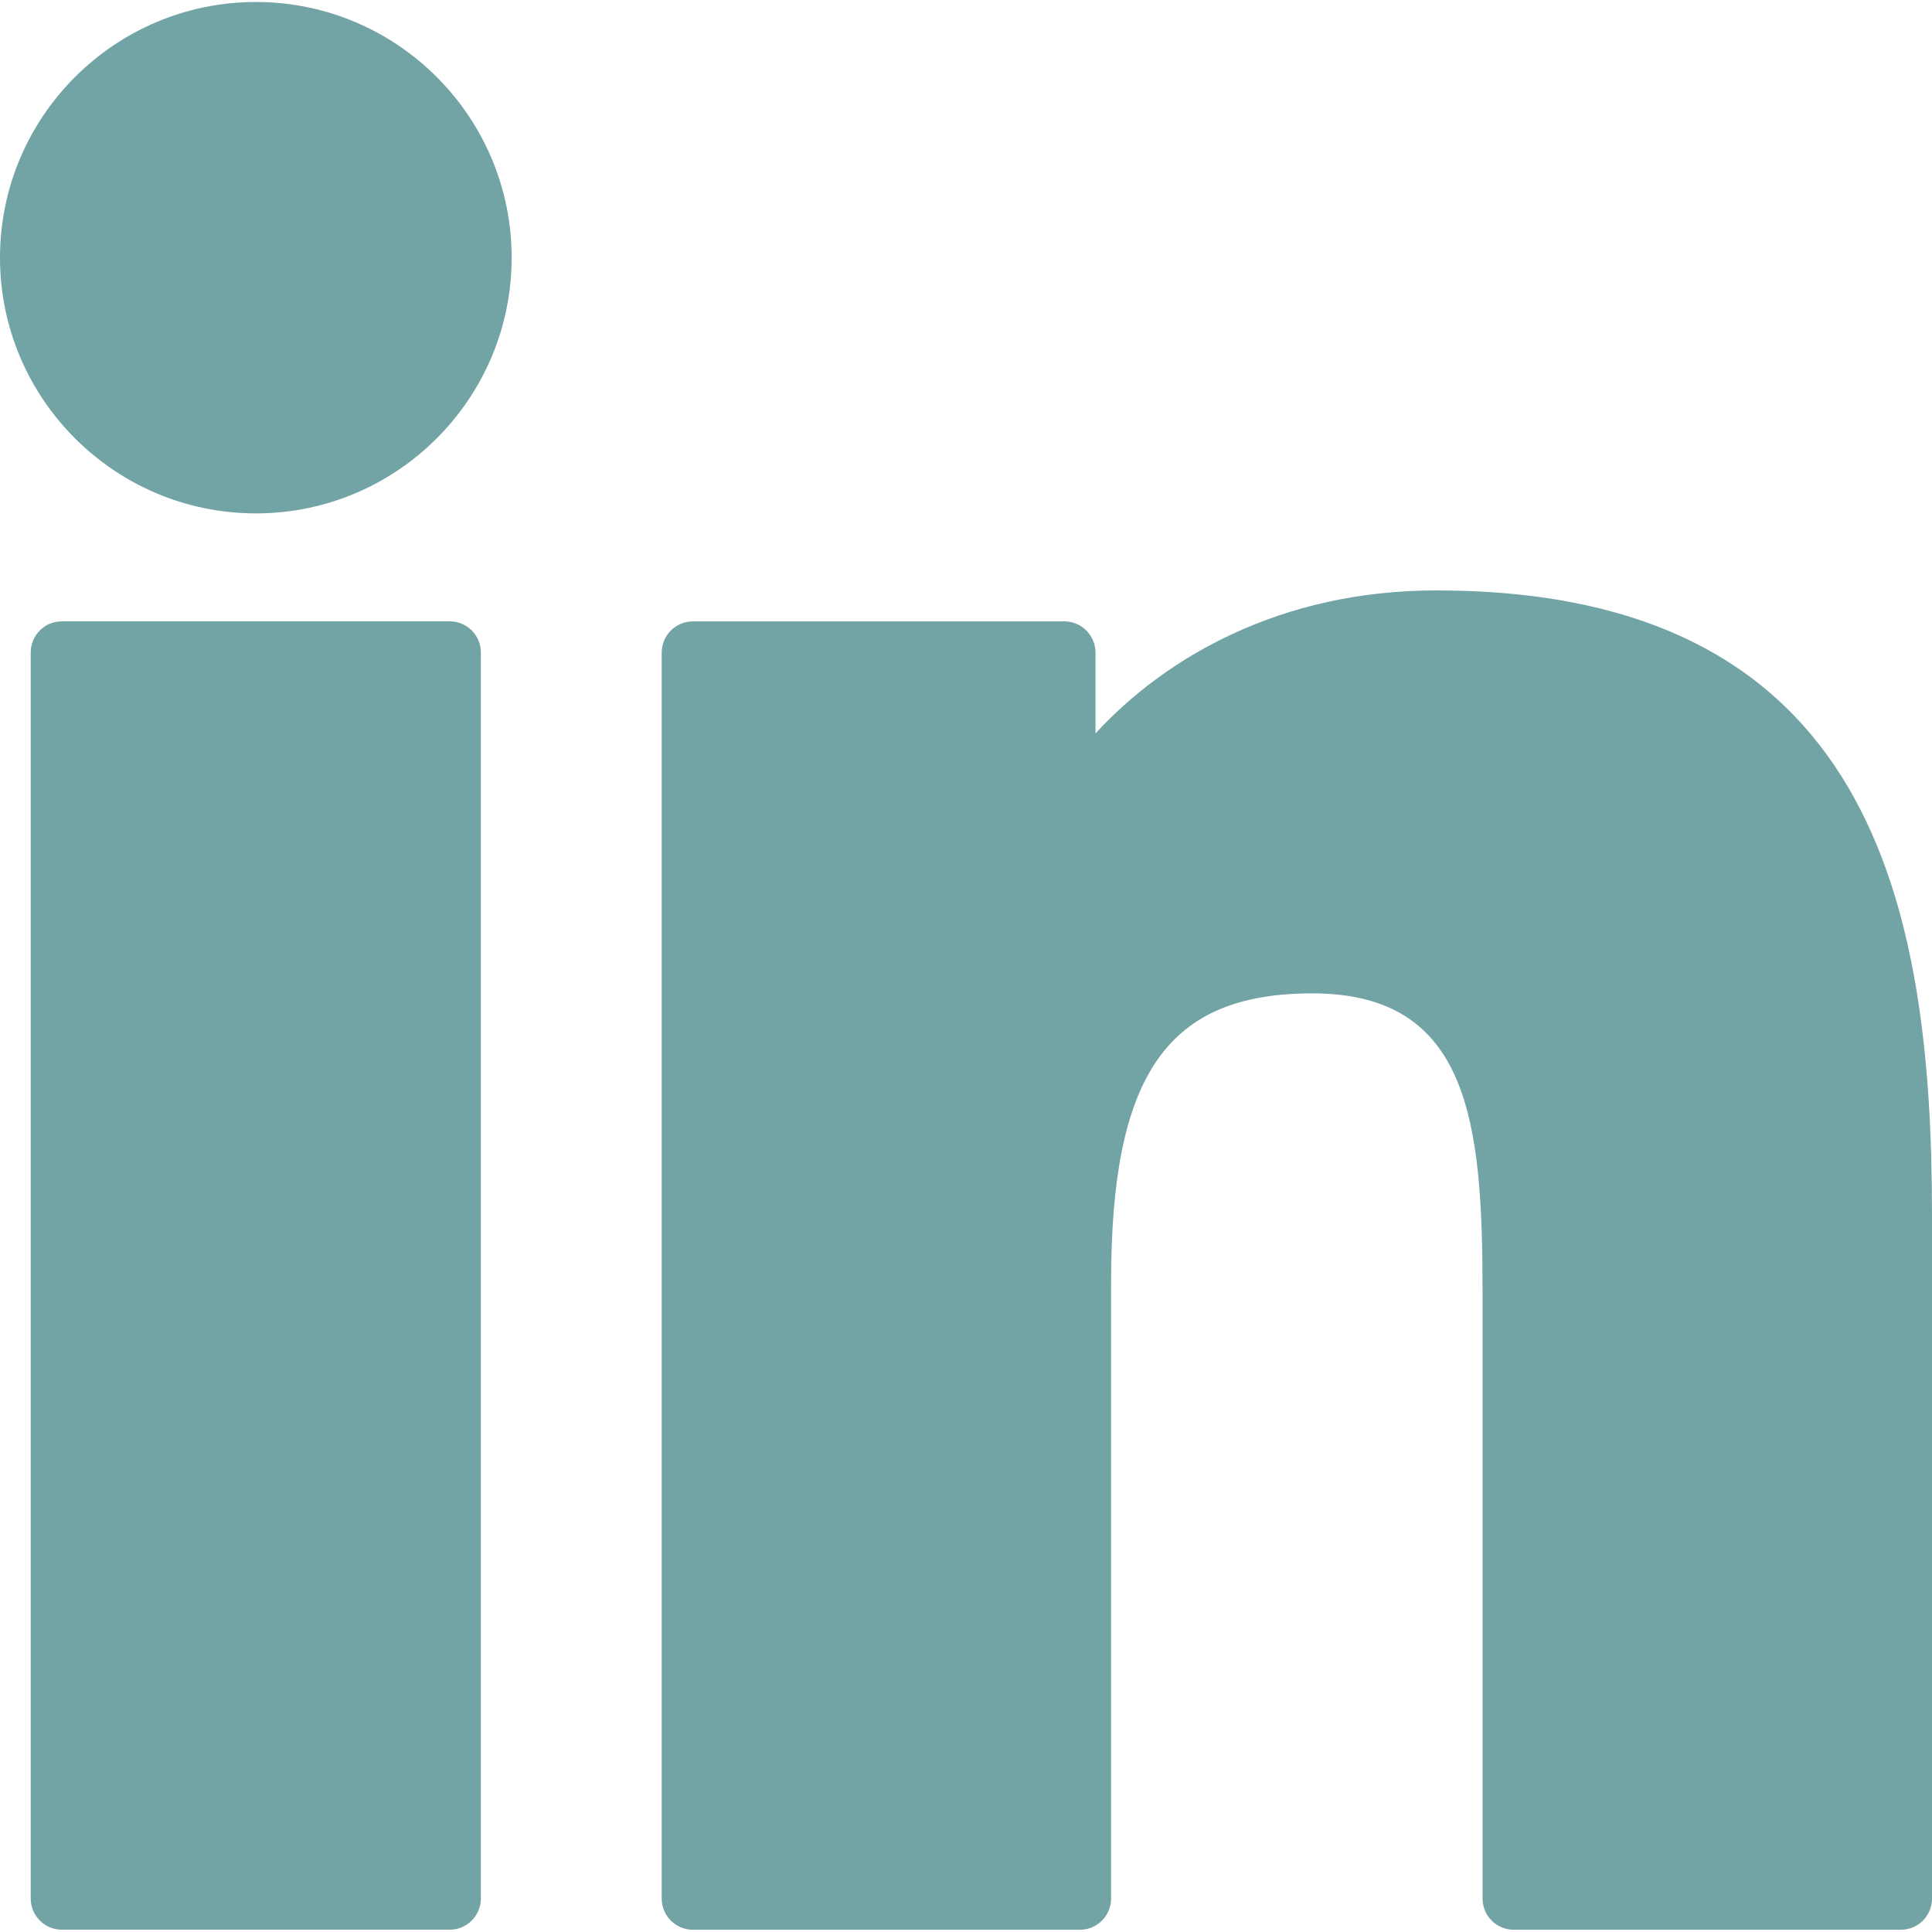 <?xml version="1.0" encoding="UTF-8"?>
<svg xmlns="http://www.w3.org/2000/svg" width="30" height="30" viewBox="0 0 30 30" fill="none">
  <g clip-path="url(#clip0_2372_4396)">
    <path d="M6.983 9.648H0.96C0.693 9.648 0.477 9.865 0.477 10.132V29.48C0.477 29.747 0.693 29.964 0.96 29.964H6.983C7.25 29.964 7.467 29.747 7.467 29.48V10.132C7.467 9.865 7.25 9.648 6.983 9.648Z" fill="#72A3A5"></path>
    <path d="M3.974 0.031C1.783 0.031 0 1.812 0 4.001C0 6.191 1.783 7.972 3.974 7.972C6.164 7.972 7.945 6.191 7.945 4.001C7.945 1.812 6.164 0.031 3.974 0.031Z" fill="#72A3A5"></path>
    <path d="M22.302 9.168C19.883 9.168 18.095 10.208 17.011 11.389V10.133C17.011 9.866 16.794 9.649 16.527 9.649H10.759C10.492 9.649 10.275 9.866 10.275 10.133V29.481C10.275 29.748 10.492 29.965 10.759 29.965H16.769C17.036 29.965 17.253 29.748 17.253 29.481V19.908C17.253 16.682 18.129 15.425 20.377 15.425C22.826 15.425 23.021 17.44 23.021 20.074V29.481C23.021 29.748 23.238 29.965 23.505 29.965H29.516C29.784 29.965 30 29.748 30 29.481V18.868C30 14.071 29.086 9.168 22.302 9.168Z" fill="#72A3A5"></path>
  </g>
  <defs>
    <clipPath id="clip0_2372_4396">
      <rect width="30" height="30" fill="white"></rect>
    </clipPath>
  </defs>
</svg>
